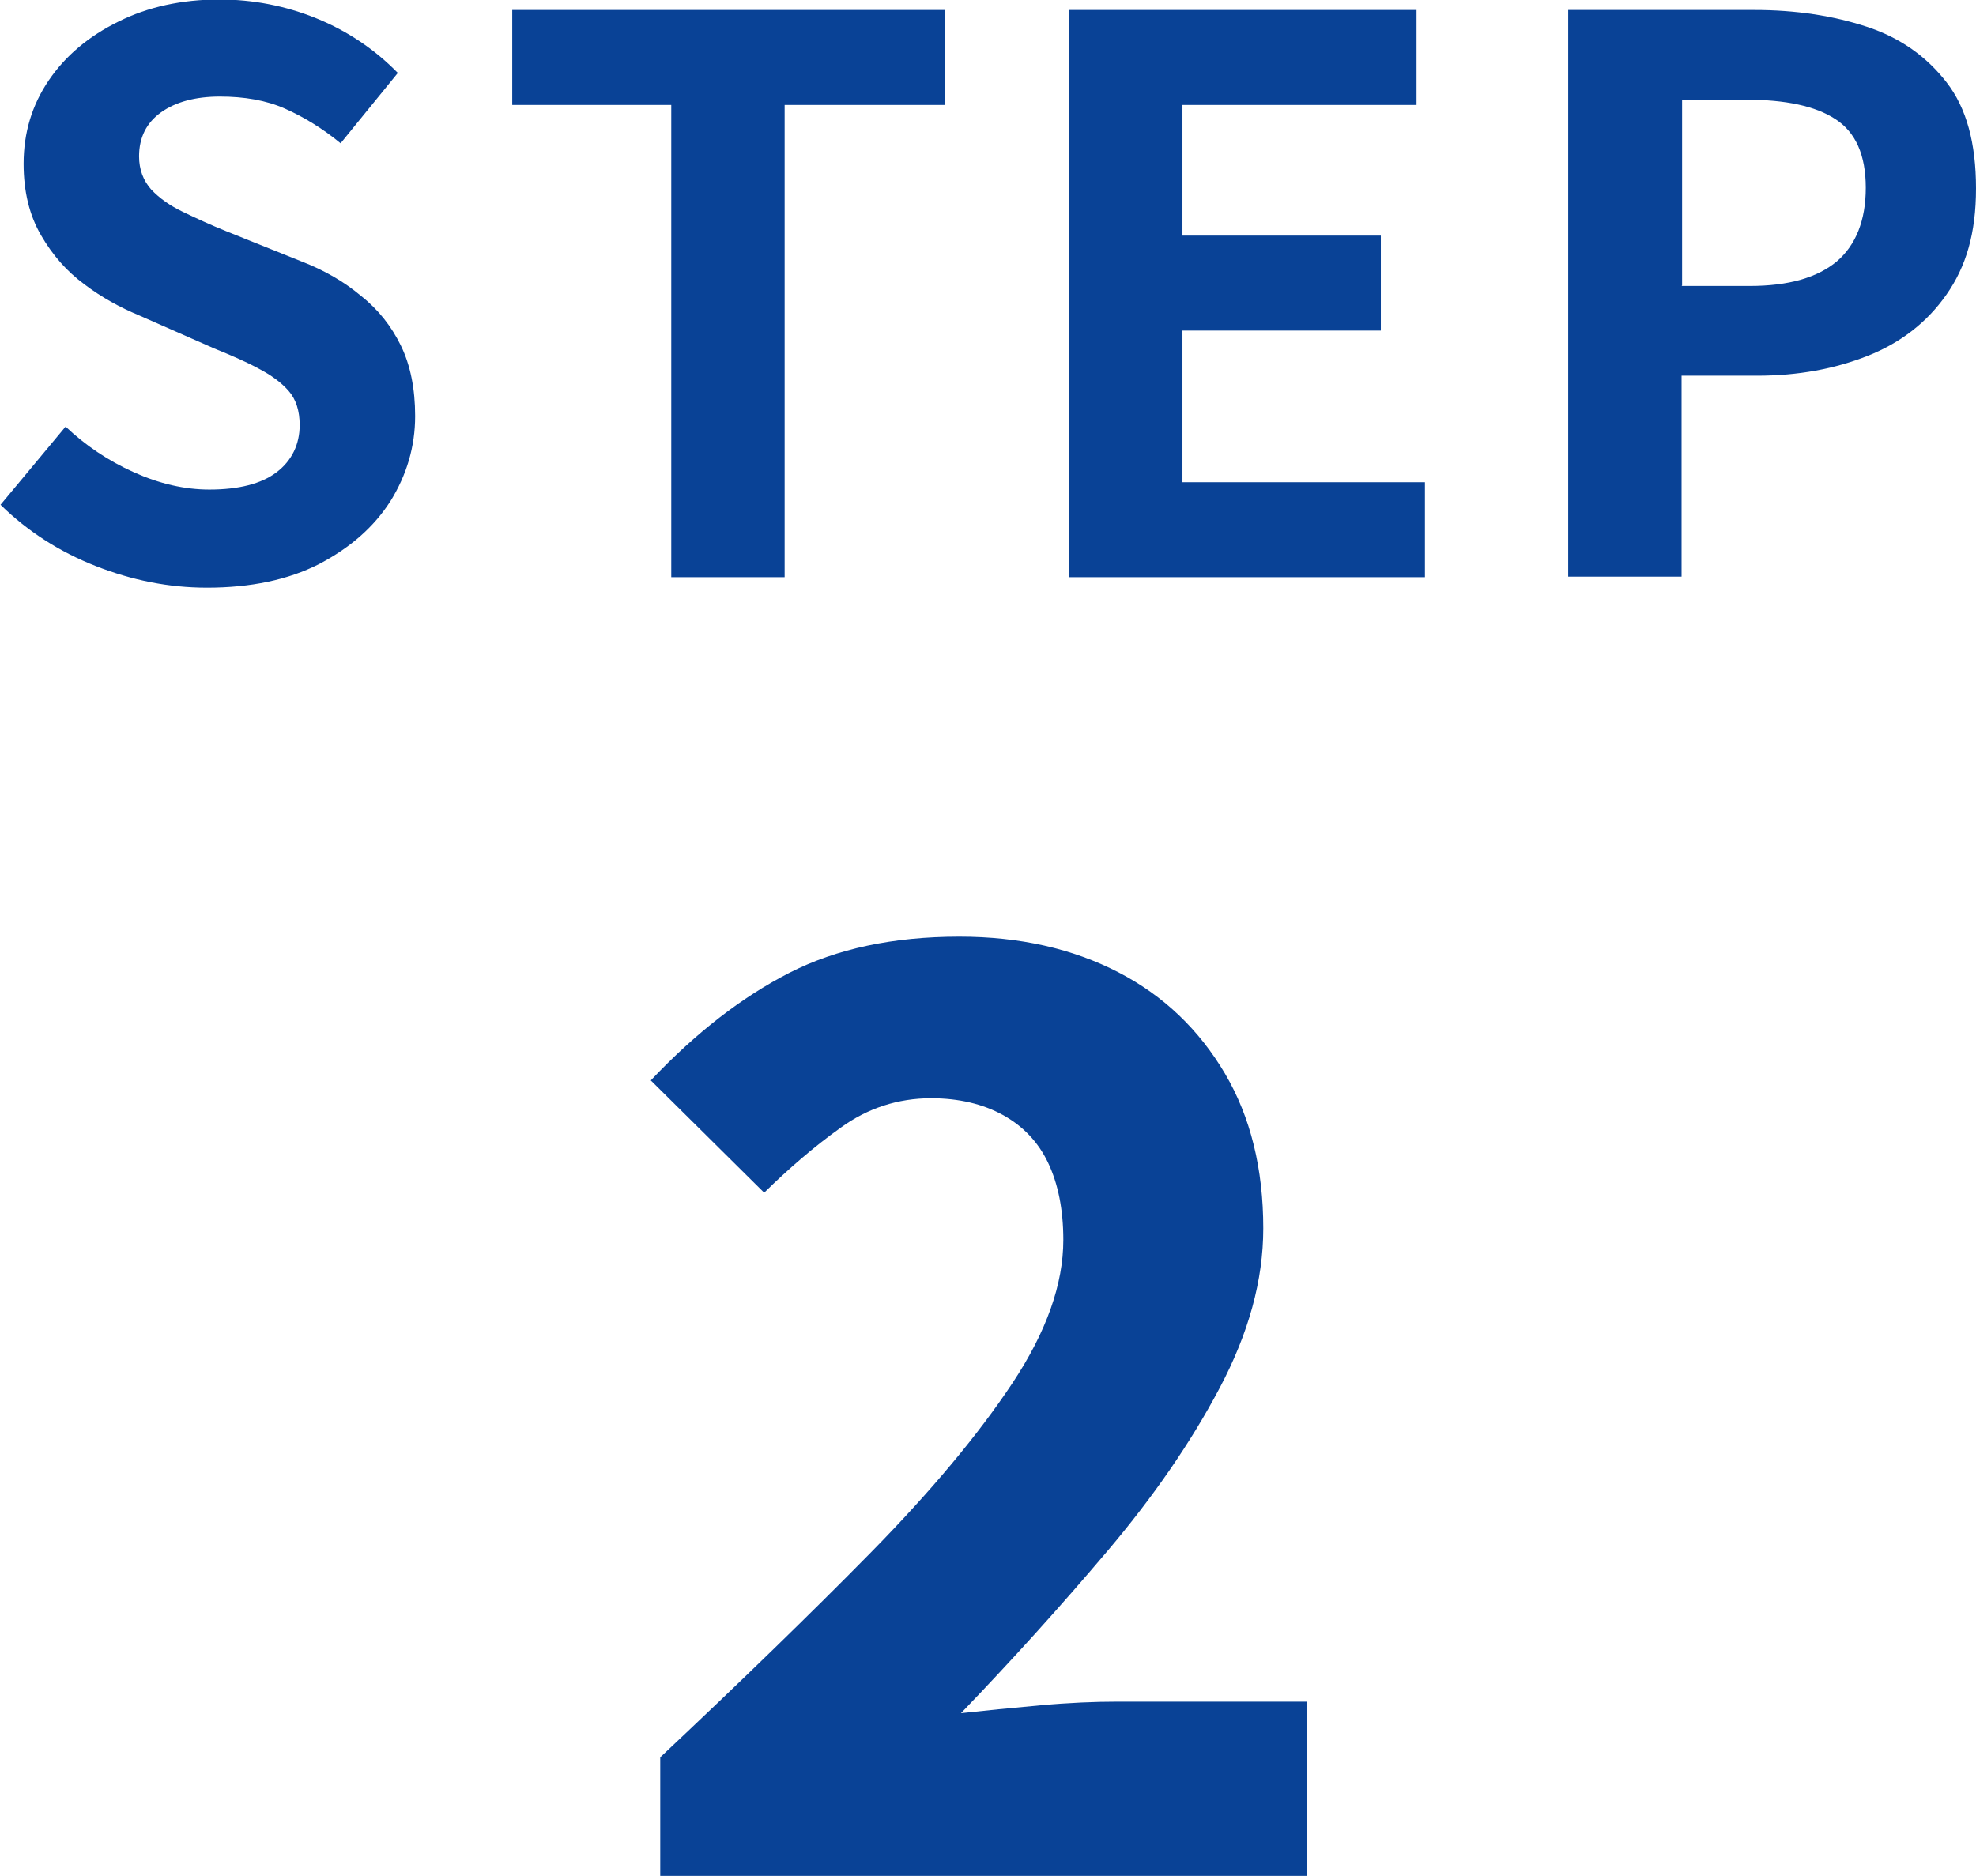 <?xml version="1.0" encoding="UTF-8"?><svg id="_レイヤー_2" xmlns="http://www.w3.org/2000/svg" viewBox="0 0 37.65 35.75"><defs><style>.cls-1{fill:#094296;}</style></defs><g id="_レイヤー_1-2"><path class="cls-1" d="M3.94,11.2c-.72,0-1.42-.14-2.11-.41s-1.3-.66-1.82-1.17l1.24-1.49c.38.36.81.65,1.3.87.49.22.97.33,1.44.33.56,0,.99-.11,1.28-.33.29-.22.44-.53.44-.9,0-.27-.07-.49-.21-.65-.14-.16-.33-.3-.58-.43-.24-.13-.52-.25-.84-.38l-1.43-.63c-.36-.15-.71-.34-1.04-.59-.34-.25-.61-.56-.83-.94-.22-.38-.33-.83-.33-1.36,0-.59.16-1.12.48-1.59.32-.47.76-.84,1.33-1.12.56-.28,1.21-.42,1.92-.42.64,0,1.26.12,1.85.36s1.11.59,1.55,1.04l-1.09,1.34c-.34-.28-.7-.5-1.06-.66s-.78-.23-1.24-.23-.84.1-1.12.3-.42.48-.42.84c0,.25.08.46.23.63.16.17.36.31.61.43s.53.25.83.37l1.42.57c.44.17.82.39,1.14.66.33.26.58.58.76.95.18.37.27.82.27,1.34,0,.58-.16,1.12-.47,1.62-.32.5-.77.89-1.36,1.2-.59.3-1.3.45-2.14.45Z"/><path class="cls-1" d="M12.79,10.99V2h-3.03V.19h8.24v1.81h-3.05v9h-2.16Z"/><path class="cls-1" d="M20.37,10.99V.19h6.62v1.81h-4.46v2.49h3.78v1.81h-3.78v2.89h4.62v1.81h-6.78Z"/><path class="cls-1" d="M29.88,10.99V.19h3.54c.8,0,1.51.11,2.15.32.64.21,1.14.57,1.52,1.06.38.49.56,1.16.56,2.02s-.19,1.49-.56,2.02c-.37.53-.87.92-1.5,1.17-.63.25-1.33.38-2.11.38h-1.44v3.83h-2.16ZM32.04,5.45h1.3c.74,0,1.29-.16,1.66-.47.36-.31.55-.78.55-1.4s-.19-1.06-.58-1.31c-.38-.25-.95-.37-1.7-.37h-1.22v3.54Z"/><path class="cls-1" d="M12.58,35.75v-2.26c1.52-1.43,2.86-2.73,4.01-3.9,1.15-1.17,2.05-2.25,2.7-3.23.65-.98.97-1.89.97-2.73,0-.58-.1-1.07-.29-1.47-.19-.4-.48-.7-.86-.91s-.84-.32-1.37-.32c-.63,0-1.21.19-1.72.56-.52.37-1,.79-1.46,1.24l-2.16-2.14c.86-.91,1.74-1.59,2.64-2.05s1.98-.69,3.24-.69c1.15,0,2.16.23,3.03.68.87.45,1.54,1.1,2.03,1.93.49.83.73,1.82.73,2.95,0,.99-.28,2-.83,3.04s-1.26,2.07-2.14,3.11-1.81,2.07-2.79,3.09c.45-.05.96-.1,1.51-.15.55-.05,1.04-.07,1.46-.07h3.62v3.33h-12.3Z"/></g></svg>